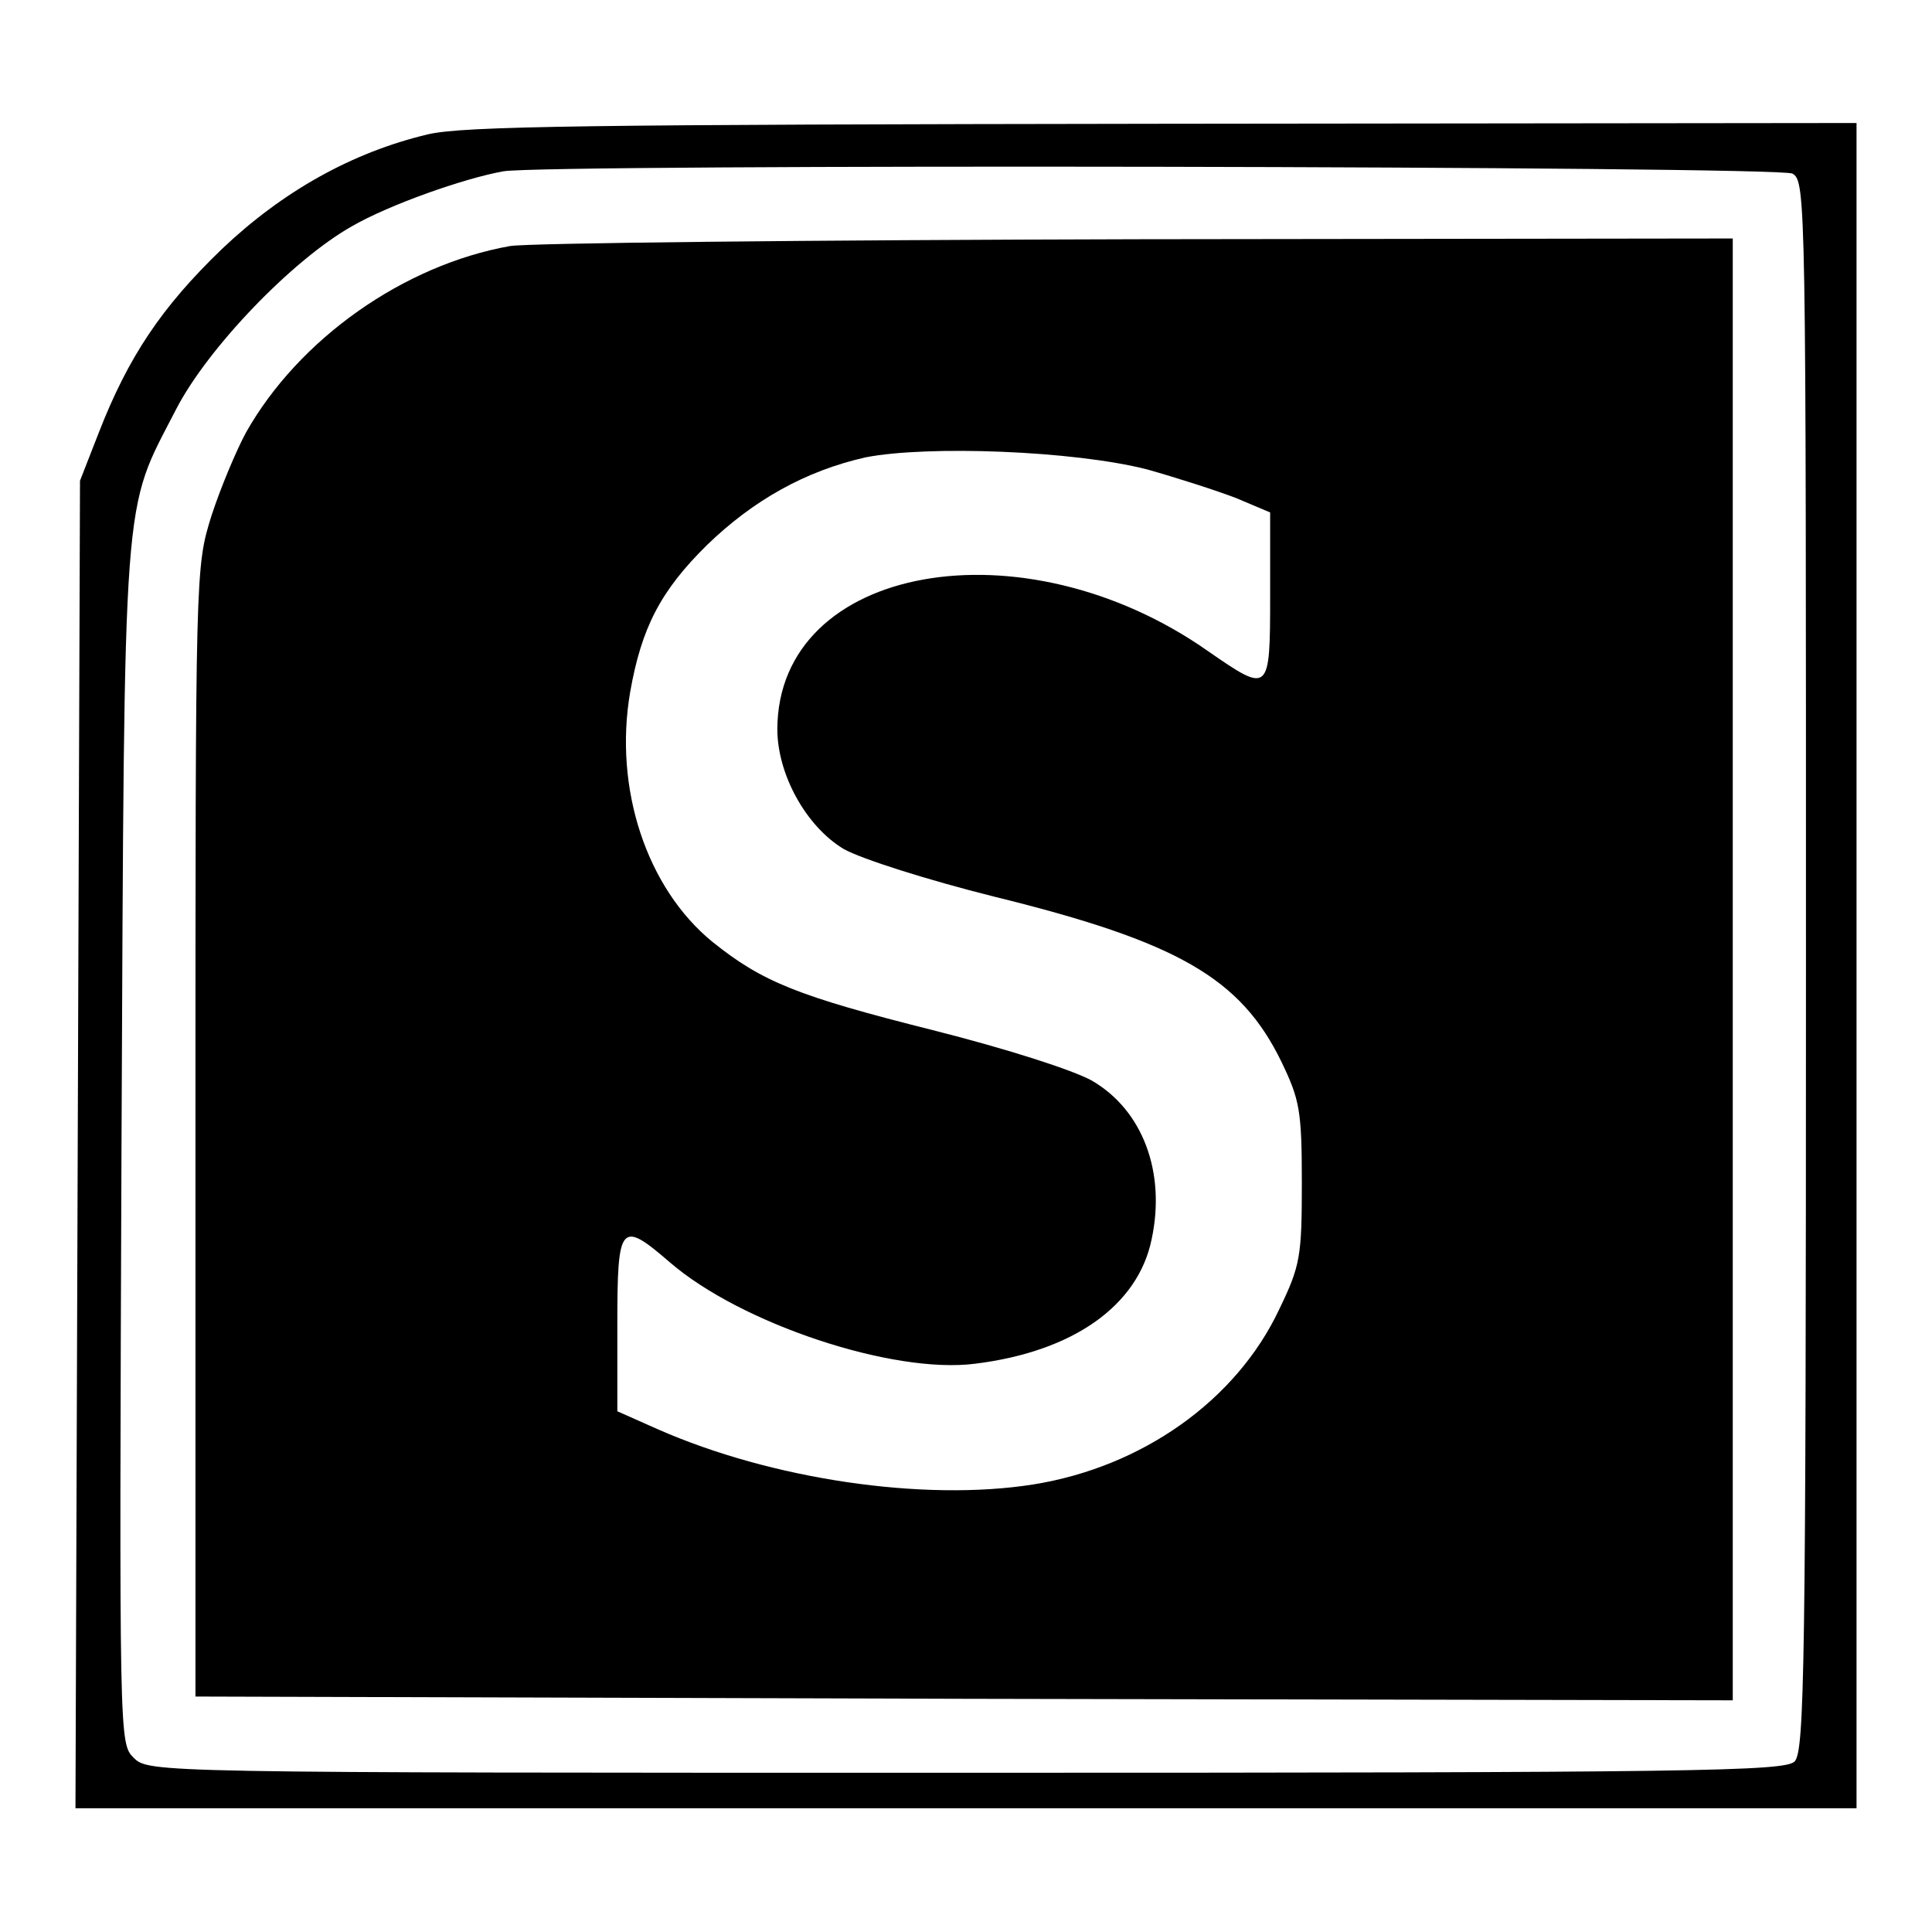 <?xml version="1.0" encoding="utf-8"?>
<!-- Svg Vector Icons : http://www.onlinewebfonts.com/icon -->
<!DOCTYPE svg PUBLIC "-//W3C//DTD SVG 1.1//EN" "http://www.w3.org/Graphics/SVG/1.1/DTD/svg11.dtd">
<svg version="1.1" xmlns="http://www.w3.org/2000/svg" xmlns:xlink="http://www.w3.org/1999/xlink" x="0px" y="0px" viewBox="0 0 256 256" enable-background="new 0 0 256 256" xml:space="preserve">
<g><g><g><path fill="#000000" d="M56.7,17.8c-10.1,2.4-19.3,7.6-27.3,15.2c-8,7.7-12.4,14.3-16.3,24.3l-2.5,6.4l-0.3,87.9l-0.3,88h118h118V128V16.3l-91.8,0.1C77.9,16.5,61.4,16.7,56.7,17.8z M237.5,23c1.8,1,1.8,3.2,1.8,105c0,93.2-0.2,104-1.5,105.4c-1.3,1.3-12.6,1.5-109.8,1.5c-107.9,0-108.3,0-110.3-2c-1.9-1.9-1.9-2.3-1.6-81.2c0.4-88.4,0.1-83.6,7.2-97.4c4.2-8.2,15.5-19.9,23.3-24.3c5-2.9,15-6.4,20.1-7.3C72.3,21.7,235.6,22,237.5,23z"/><path fill="#000000" d="M67.6,32.6c-14.1,2.5-28,12.3-35,24.7c-1.3,2.4-3.4,7.4-4.6,11.1c-2.1,6.8-2.1,6.9-2.1,81.6v74.8l101.9,0.3l101.8,0.2v-96.9V31.6l-78.8,0.1C107.4,31.8,70,32.2,67.6,32.6z M152,62.2c3.9,1.1,9.2,2.8,11.8,3.8l4.5,1.9v11.1c0,12.9-0.1,12.9-8.2,7.3c-24.6-17.3-57-11.5-57.1,10.3c0,6,3.8,12.9,8.8,15.9c2.3,1.3,11.1,4.1,19.9,6.3c24.4,6,32.7,10.8,38.1,21.9c2.4,5,2.7,6.4,2.7,16c0,9.8-0.2,11-3,16.8c-5.7,12.1-18.2,20.9-32.6,23.2c-14.6,2.3-34.7-0.7-49.7-7.3l-5.4-2.4v-11.5c0-13.4,0.4-13.9,7-8.2c9.4,8.1,29.5,14.8,40.4,13.4c13-1.6,21.6-7.7,23.4-16.5c1.9-8.9-1.2-17.1-7.9-21c-2.5-1.4-11.2-4.2-21.1-6.7c-17.9-4.5-22.6-6.4-29.2-11.7c-8.7-7.1-13.1-20.3-10.9-33.1c1.5-8.5,4-13.4,10.2-19.5c6.1-5.9,13-9.8,21-11.6C122.9,59,142.2,59.7,152,62.2z"/></g></g></g>
</svg>